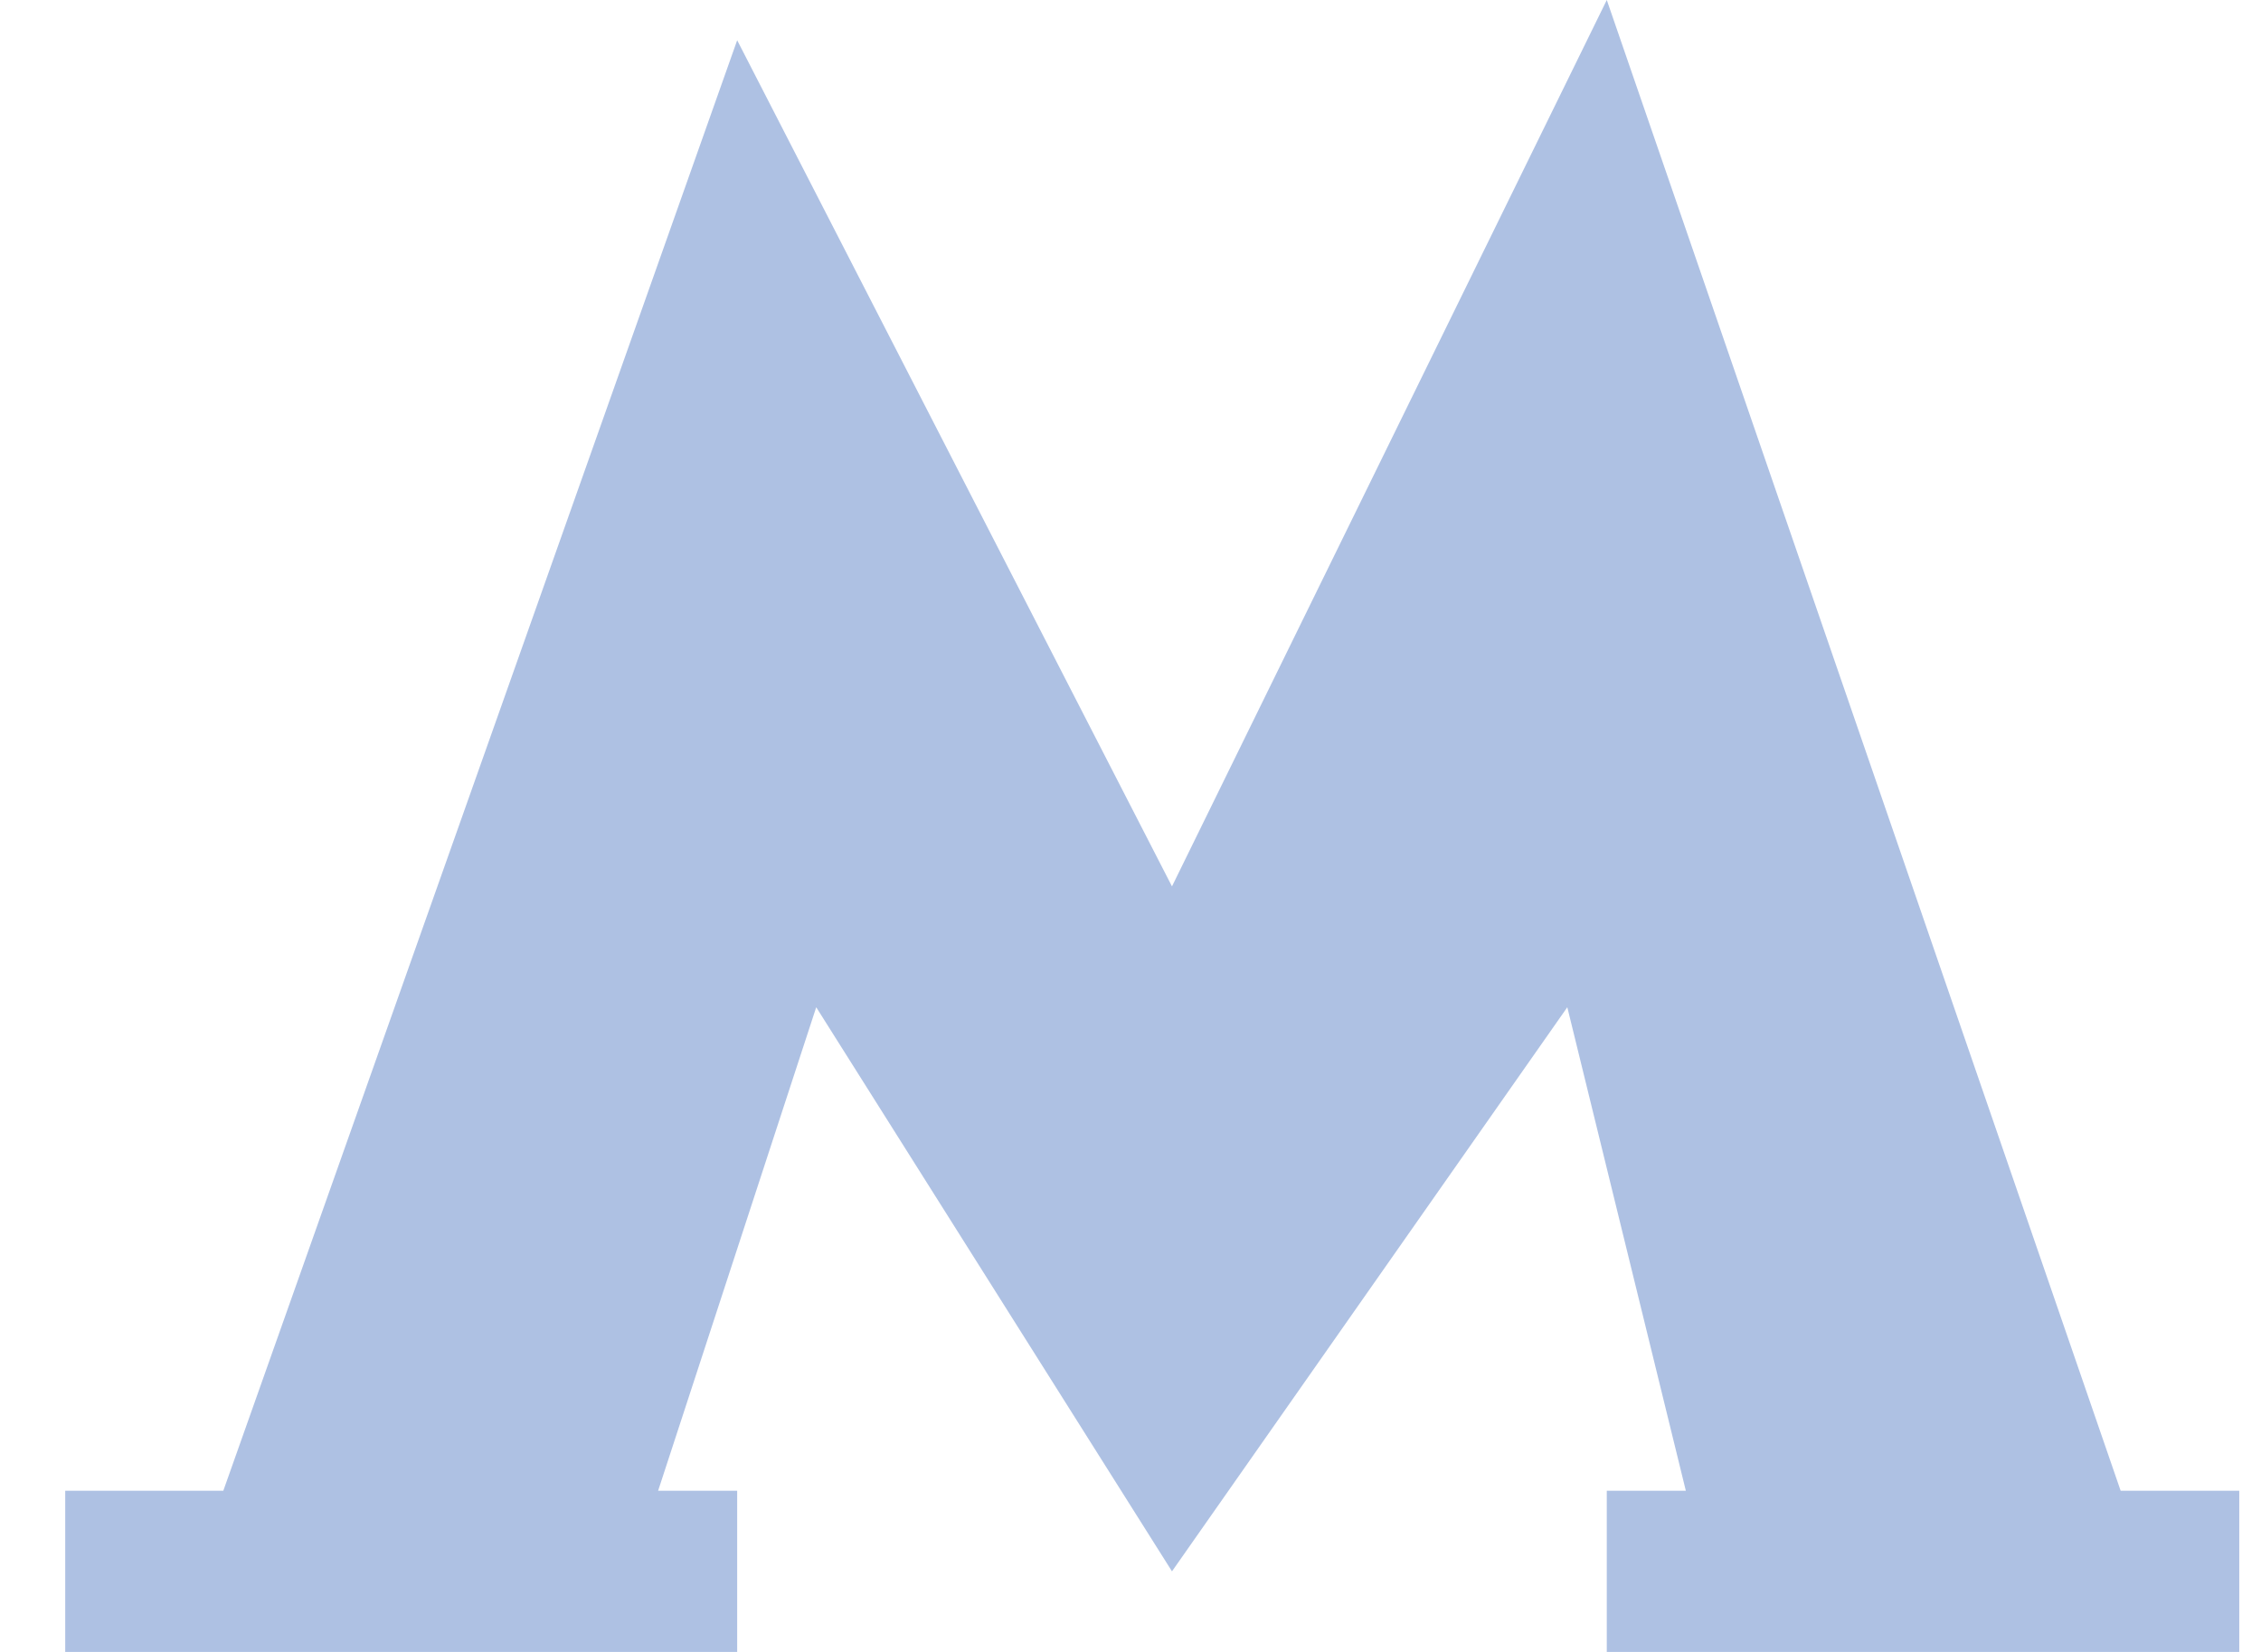 <svg width="26" height="19" viewBox="0 0 26 19" fill="none" xmlns="http://www.w3.org/2000/svg">
<path d="M0.75 17.146V19H8.477V17.146H7.568L9.386 11.585L13.477 18.073L18.023 11.585L19.386 17.146H18.477V19H25.75V17.146H24.386L18.477 0L13.477 10.195L8.477 0.463L2.568 17.146H0.75Z" fill="#AEC1E3"/>
</svg>
